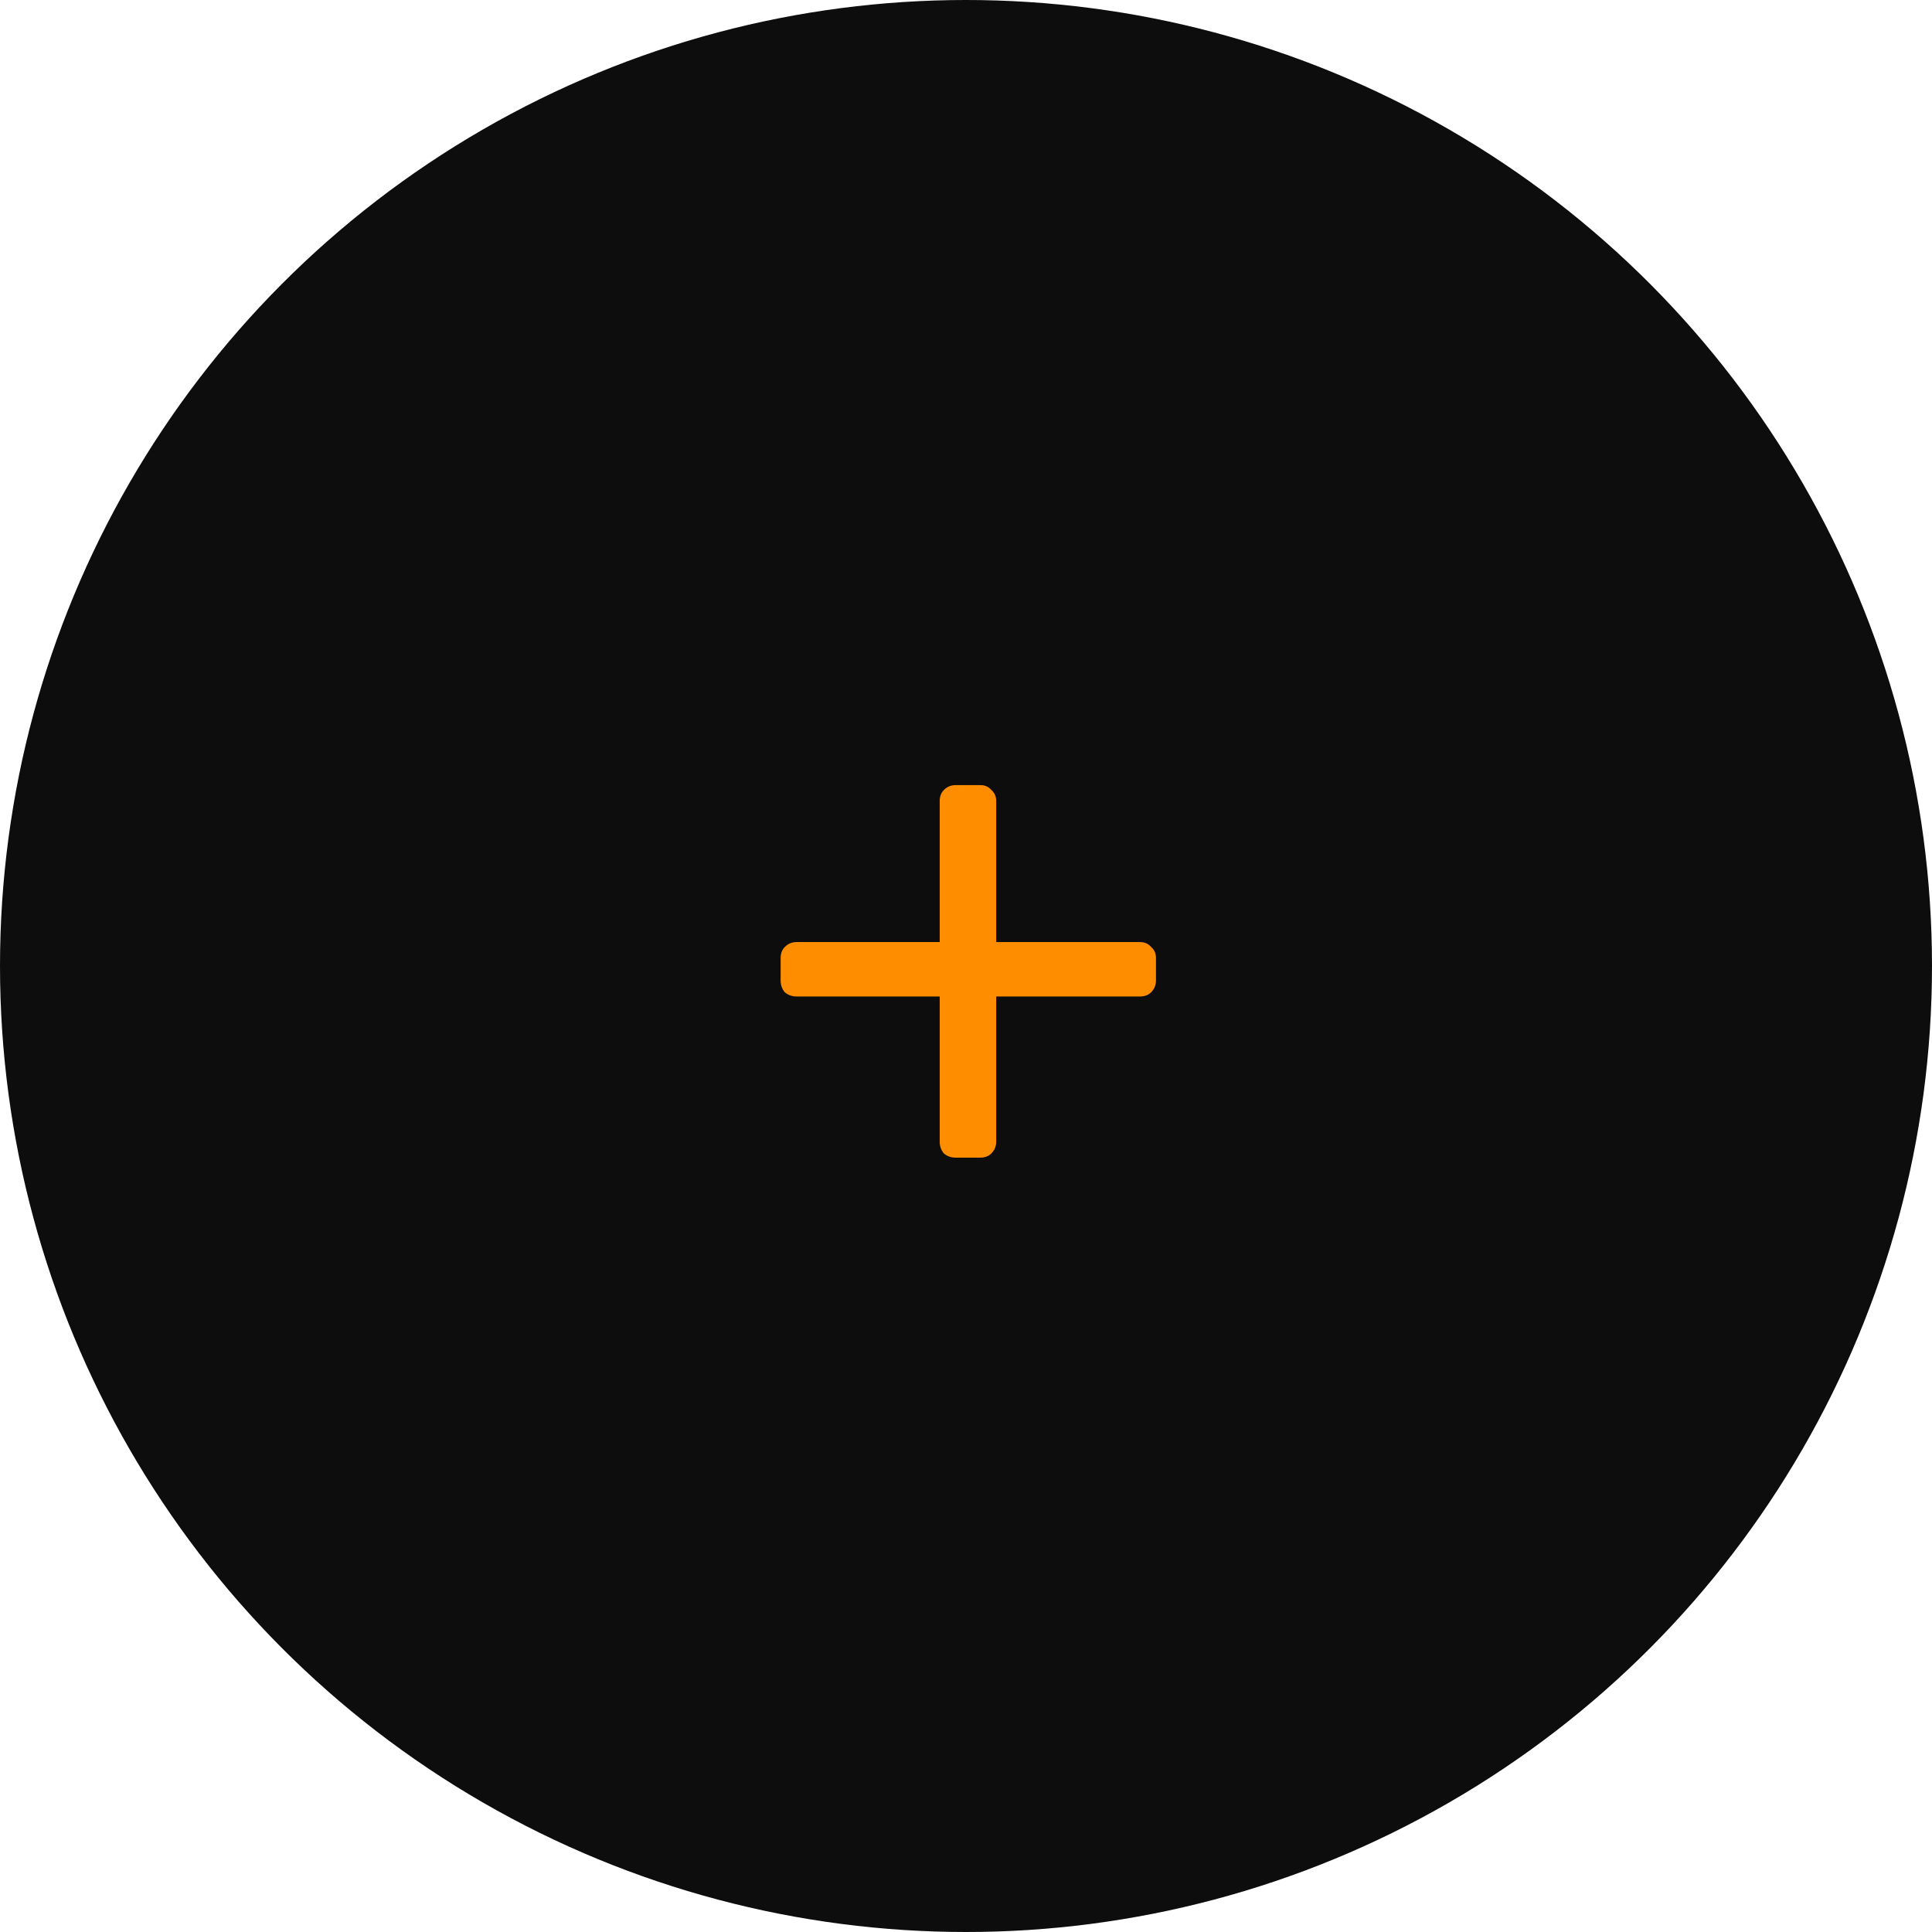 <?xml version="1.0" encoding="UTF-8"?> <svg xmlns="http://www.w3.org/2000/svg" width="36" height="36" viewBox="0 0 36 36" fill="none"><circle cx="18" cy="18" r="18" fill="#0D0D0D"></circle><path d="M17.809 21.571C17.722 21.571 17.649 21.545 17.588 21.493C17.536 21.432 17.51 21.359 17.51 21.272V18.568H14.845C14.758 18.568 14.685 18.542 14.624 18.49C14.572 18.429 14.546 18.356 14.546 18.269V17.853C14.546 17.766 14.572 17.697 14.624 17.645C14.685 17.584 14.758 17.554 14.845 17.554H17.51V14.928C17.51 14.841 17.536 14.772 17.588 14.72C17.649 14.659 17.722 14.629 17.809 14.629H18.264C18.351 14.629 18.42 14.659 18.472 14.72C18.533 14.772 18.563 14.841 18.563 14.928V17.554H21.241C21.328 17.554 21.397 17.584 21.449 17.645C21.51 17.697 21.54 17.766 21.54 17.853V18.269C21.54 18.356 21.51 18.429 21.449 18.49C21.397 18.542 21.328 18.568 21.241 18.568H18.563V21.272C18.563 21.359 18.533 21.432 18.472 21.493C18.42 21.545 18.351 21.571 18.264 21.571H17.809Z" fill="#FF8D00"></path></svg> 